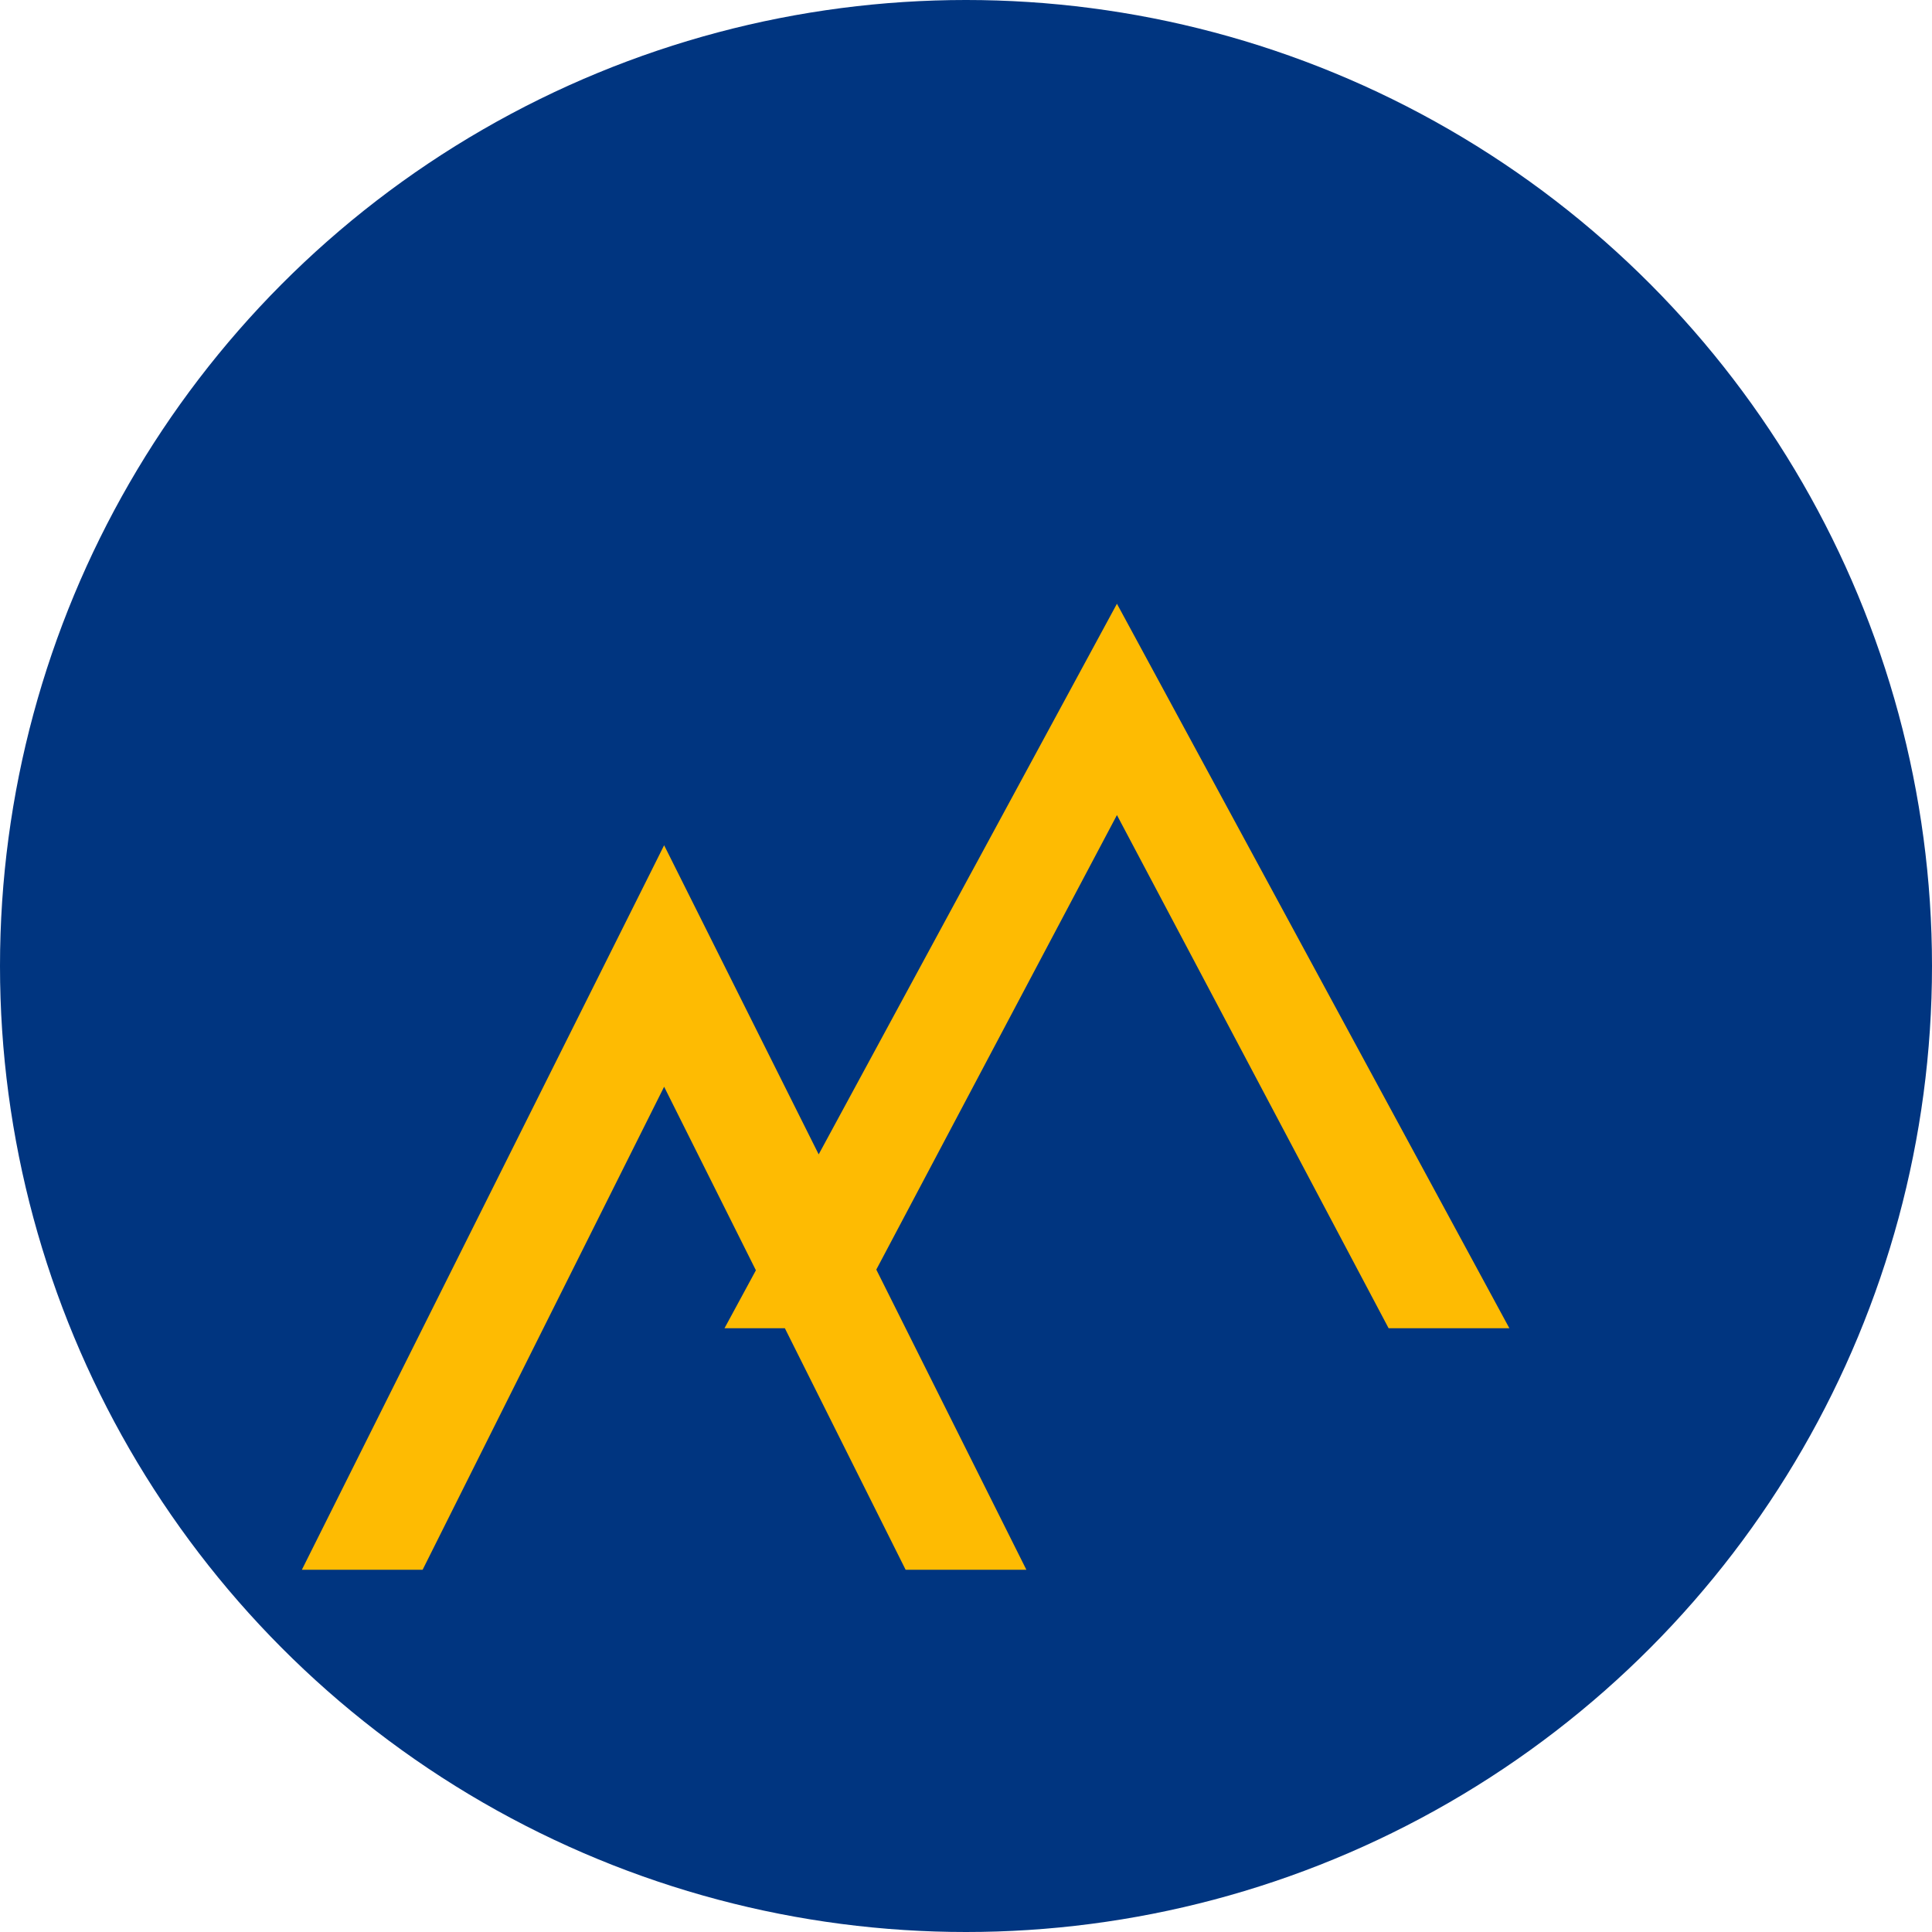 <svg xmlns="http://www.w3.org/2000/svg" viewBox="0 0 32 32">
  <circle cx="16" cy="16" r="16" fill="#003580"/>
  
  <path d="M18.5 10L25 22H23L18.5 13.5L14 22H12L18.5 10M11 14L17 26H15L11 18L7 26H5L11 14Z" fill="#febb02"/>
</svg>